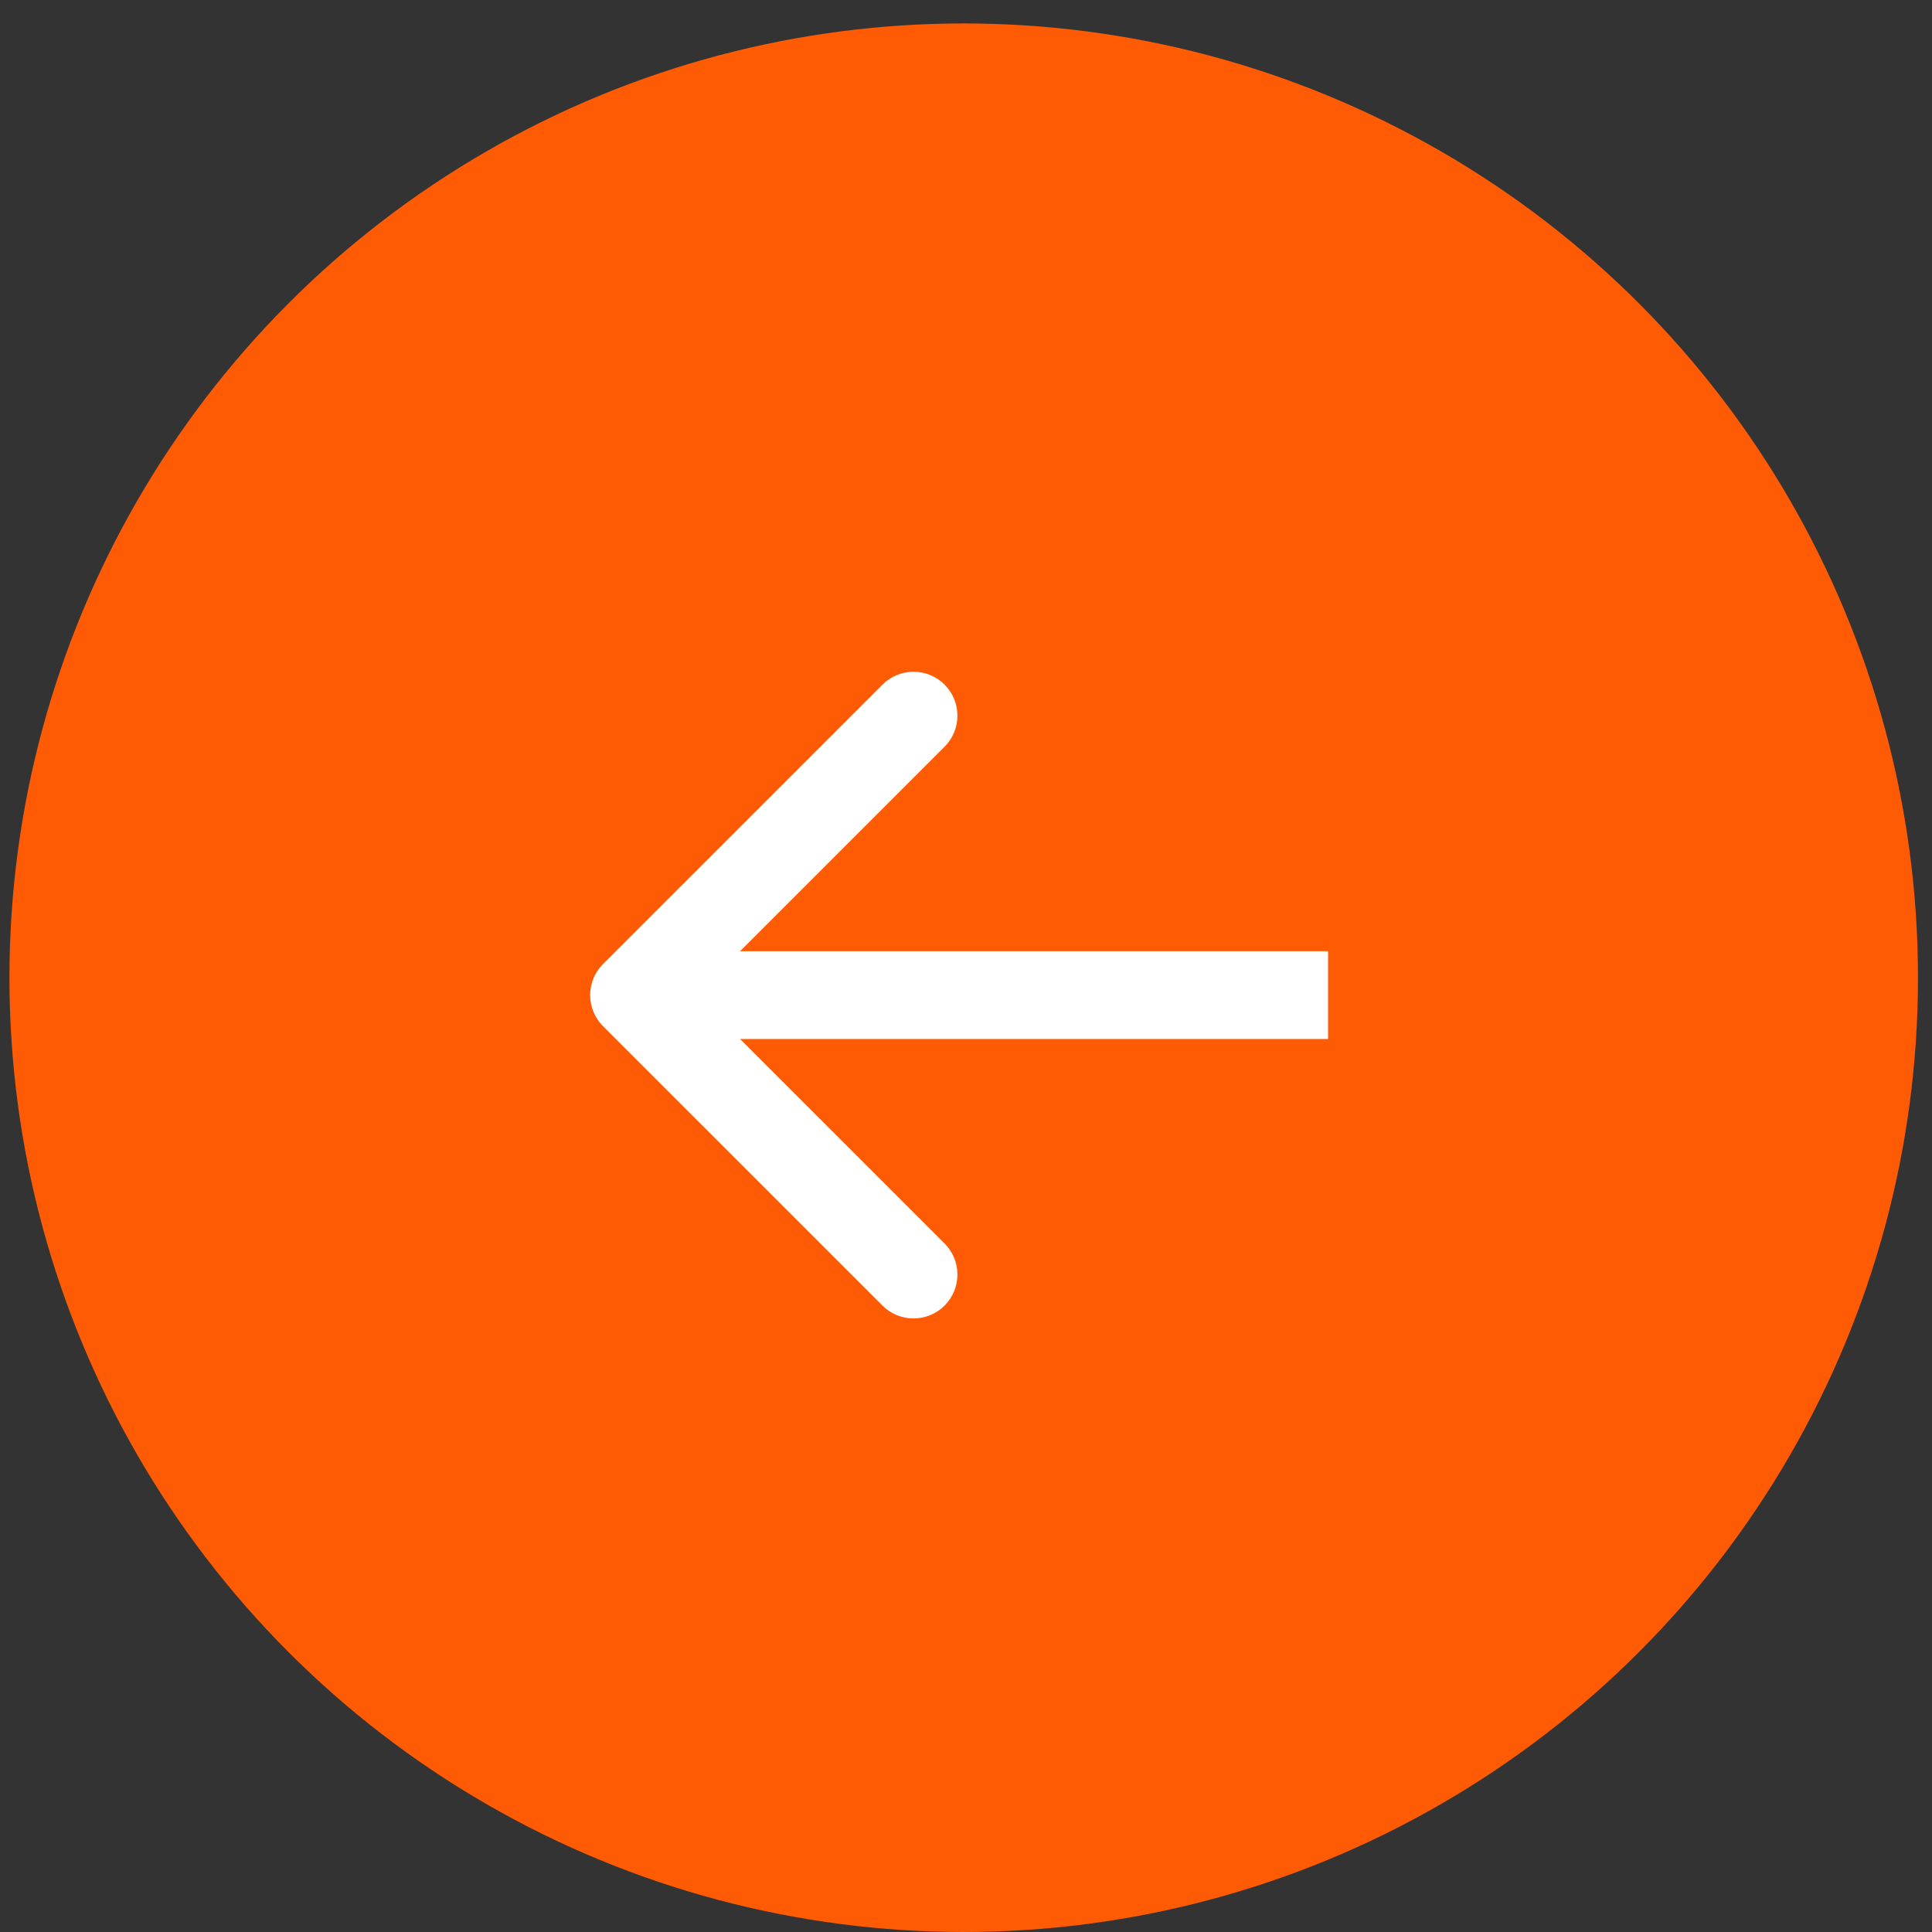 <?xml version="1.0" encoding="UTF-8"?> <svg xmlns="http://www.w3.org/2000/svg" width="44" height="44" viewBox="0 0 44 44" fill="none"><rect x="0" y="0" width="44" height="44" fill="#333333" stroke="none"/><circle cx="21.948" cy="22.267" r="21.733" fill="#FF5B04"></circle><path d="M13.733 21.956C13.343 22.346 13.343 22.979 13.733 23.37L20.098 29.734C20.488 30.124 21.121 30.124 21.512 29.734C21.902 29.343 21.902 28.71 21.512 28.32L15.855 22.663L21.512 17.006C21.902 16.615 21.902 15.982 21.512 15.592C21.121 15.201 20.488 15.201 20.098 15.592L13.733 21.956ZM30.246 21.663L14.441 21.663L14.441 23.663L30.246 23.663L30.246 21.663Z" fill="white"></path></svg> 